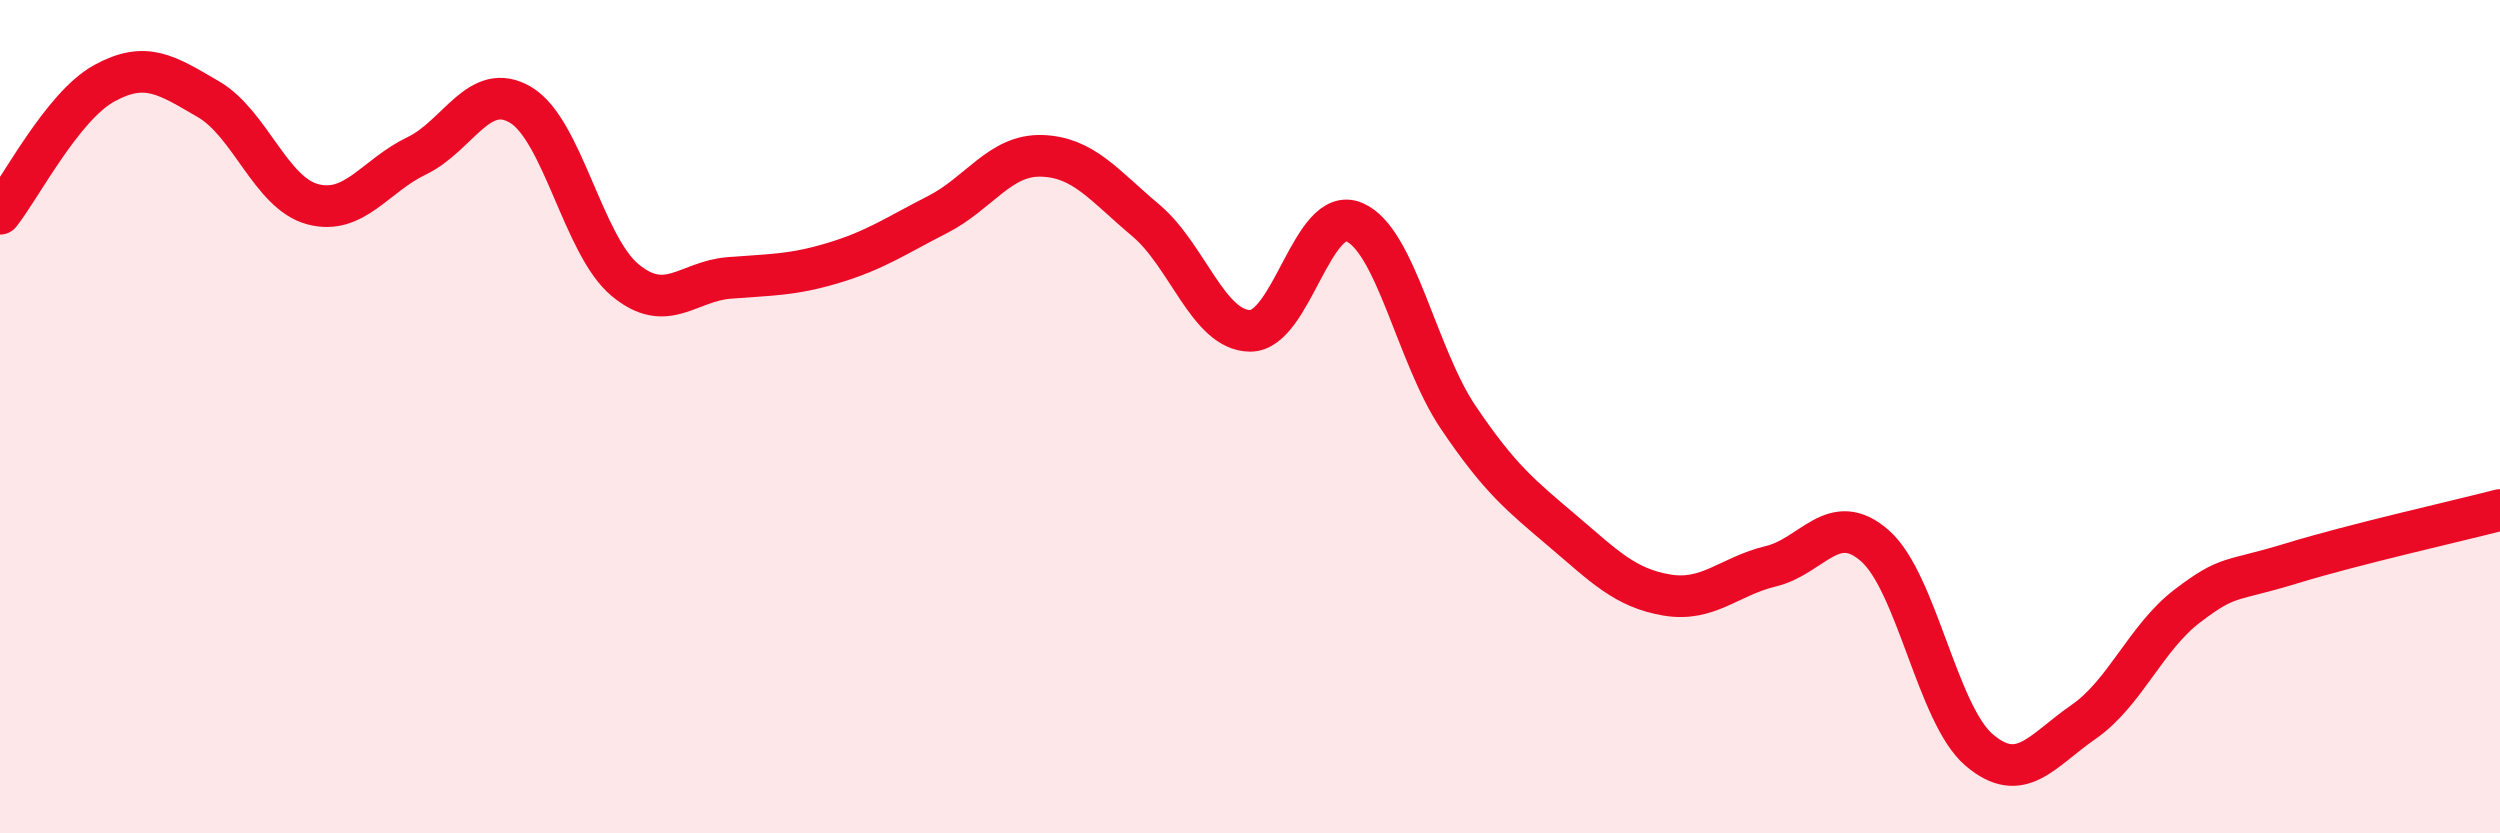 
    <svg width="60" height="20" viewBox="0 0 60 20" xmlns="http://www.w3.org/2000/svg">
      <path
        d="M 0,5.13 C 0.5,4.5 1.5,2.55 2.5,2 C 3.5,1.45 4,1.8 5,2.38 C 6,2.96 6.5,4.63 7.5,4.9 C 8.5,5.17 9,4.22 10,3.74 C 11,3.26 11.5,1.92 12.5,2.52 C 13.5,3.12 14,5.89 15,6.72 C 16,7.55 16.5,6.75 17.5,6.67 C 18.5,6.59 19,6.61 20,6.31 C 21,6.01 21.5,5.66 22.5,5.15 C 23.5,4.64 24,3.71 25,3.74 C 26,3.77 26.5,4.45 27.5,5.29 C 28.5,6.13 29,7.93 30,7.94 C 31,7.95 31.5,4.91 32.5,5.33 C 33.5,5.75 34,8.54 35,10.02 C 36,11.5 36.5,11.89 37.5,12.74 C 38.5,13.59 39,14.11 40,14.28 C 41,14.45 41.5,13.83 42.5,13.59 C 43.5,13.35 44,12.22 45,13.1 C 46,13.98 46.5,17.15 47.5,18 C 48.5,18.85 49,18.02 50,17.33 C 51,16.64 51.5,15.3 52.5,14.54 C 53.5,13.78 53.5,13.98 55,13.52 C 56.5,13.06 59,12.5 60,12.24L60 20L0 20Z"
        fill="#EB0A25"
        opacity="0.1"
        stroke-linecap="round"
        stroke-linejoin="round"
      />
      <path
        d="M 0,5.13 C 0.5,4.5 1.5,2.55 2.5,2 C 3.5,1.45 4,1.8 5,2.38 C 6,2.96 6.5,4.63 7.5,4.9 C 8.5,5.17 9,4.22 10,3.74 C 11,3.26 11.5,1.92 12.5,2.52 C 13.5,3.12 14,5.89 15,6.72 C 16,7.55 16.5,6.75 17.5,6.67 C 18.5,6.59 19,6.61 20,6.31 C 21,6.01 21.5,5.66 22.5,5.15 C 23.5,4.64 24,3.71 25,3.74 C 26,3.77 26.5,4.45 27.5,5.29 C 28.5,6.13 29,7.93 30,7.94 C 31,7.95 31.5,4.91 32.5,5.33 C 33.5,5.75 34,8.54 35,10.02 C 36,11.5 36.5,11.89 37.5,12.74 C 38.5,13.59 39,14.11 40,14.28 C 41,14.45 41.5,13.83 42.5,13.59 C 43.5,13.35 44,12.22 45,13.1 C 46,13.98 46.5,17.15 47.5,18 C 48.5,18.85 49,18.02 50,17.33 C 51,16.64 51.5,15.3 52.5,14.54 C 53.5,13.78 53.5,13.98 55,13.52 C 56.5,13.06 59,12.5 60,12.24"
        stroke="#EB0A25"
        stroke-width="1"
        fill="none"
        stroke-linecap="round"
        stroke-linejoin="round"
      />
    </svg>
  